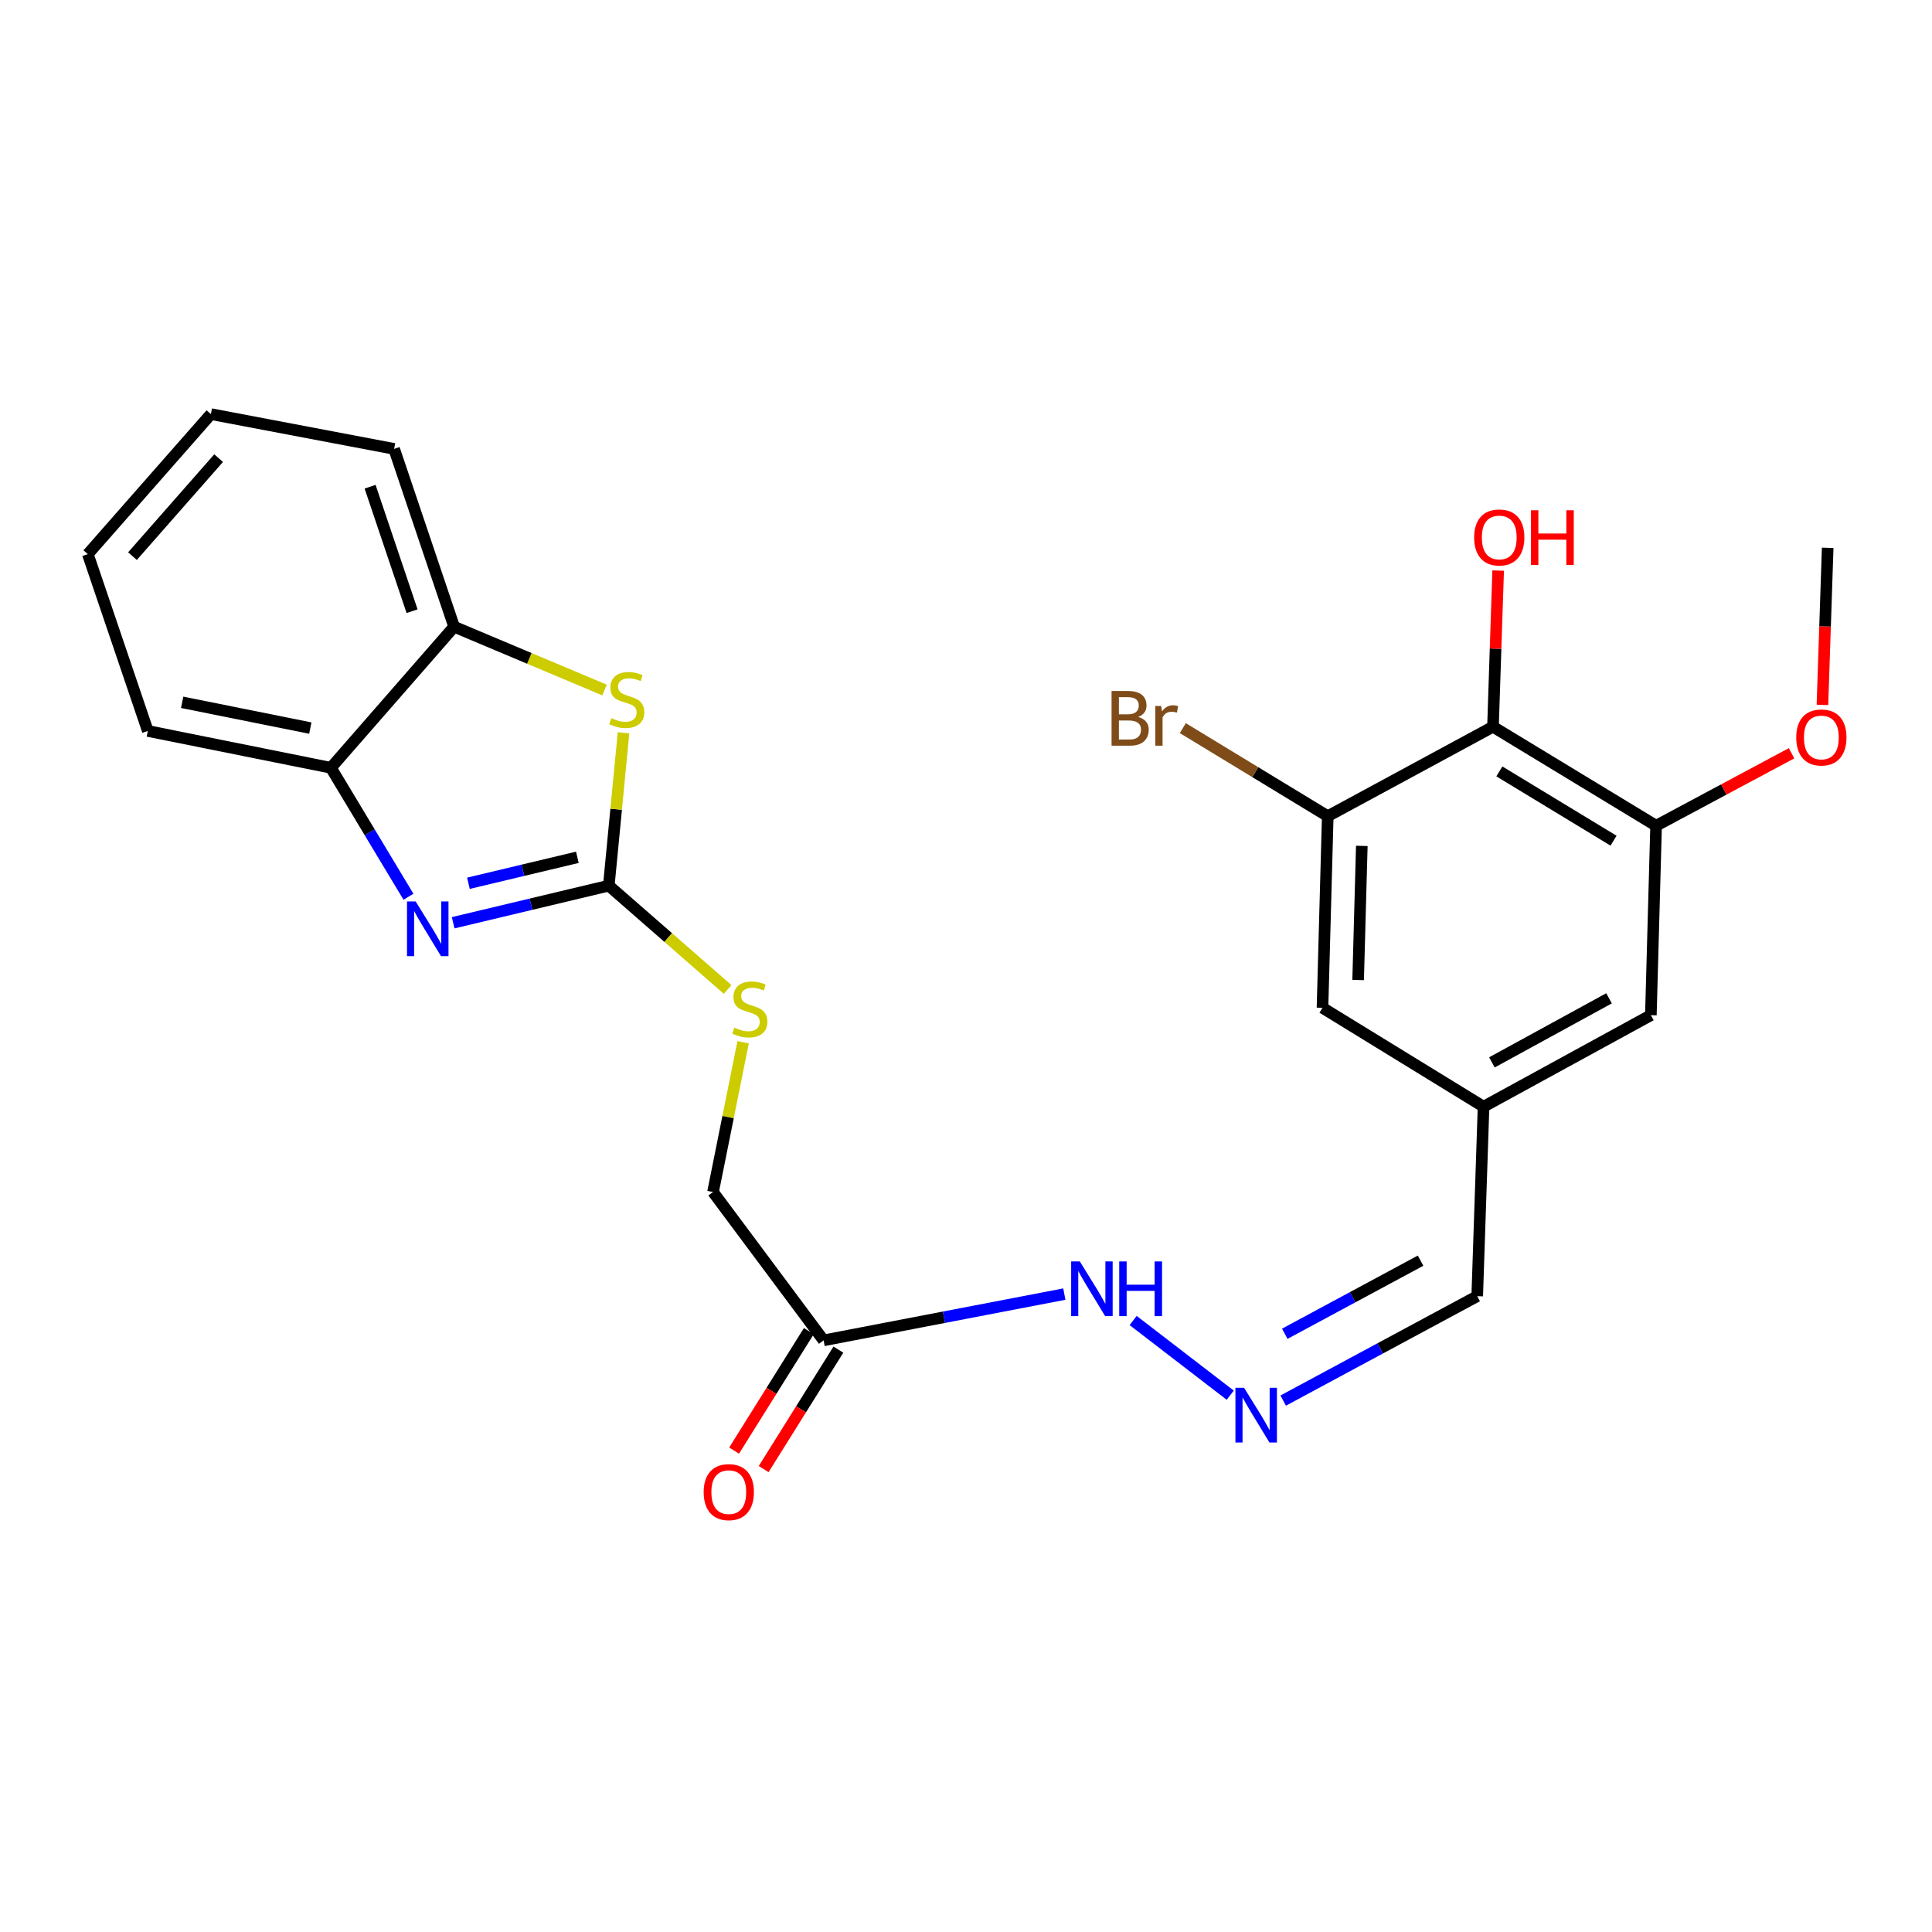 <?xml version='1.0' encoding='iso-8859-1'?>
<svg version='1.1' baseProfile='full'
              xmlns='http://www.w3.org/2000/svg'
                      xmlns:rdkit='http://www.rdkit.org/xml'
                      xmlns:xlink='http://www.w3.org/1999/xlink'
                  xml:space='preserve'
width='1000px' height='1000px' viewBox='0 0 1000 1000'>
<!-- END OF HEADER -->
<rect style='opacity:1.0;fill:#FFFFFF;stroke:none' width='1000' height='1000' x='0' y='0'> </rect>
<path class='bond-0' d='M 315.111,458.413 L 274.831,468.014' style='fill:none;fill-rule:evenodd;stroke:#000000;stroke-width:6px;stroke-linecap:butt;stroke-linejoin:miter;stroke-opacity:1' />
<path class='bond-0' d='M 274.831,468.014 L 234.551,477.616' style='fill:none;fill-rule:evenodd;stroke:#0000FF;stroke-width:6px;stroke-linecap:butt;stroke-linejoin:miter;stroke-opacity:1' />
<path class='bond-0' d='M 298.843,443.739 L 270.647,450.46' style='fill:none;fill-rule:evenodd;stroke:#000000;stroke-width:6px;stroke-linecap:butt;stroke-linejoin:miter;stroke-opacity:1' />
<path class='bond-0' d='M 270.647,450.46 L 242.451,457.181' style='fill:none;fill-rule:evenodd;stroke:#0000FF;stroke-width:6px;stroke-linecap:butt;stroke-linejoin:miter;stroke-opacity:1' />
<path class='bond-1' d='M 315.111,458.413 L 318.924,418.856' style='fill:none;fill-rule:evenodd;stroke:#000000;stroke-width:6px;stroke-linecap:butt;stroke-linejoin:miter;stroke-opacity:1' />
<path class='bond-1' d='M 318.924,418.856 L 322.737,379.299' style='fill:none;fill-rule:evenodd;stroke:#CCCC00;stroke-width:6px;stroke-linecap:butt;stroke-linejoin:miter;stroke-opacity:1' />
<path class='bond-9' d='M 315.111,458.413 L 345.862,485.271' style='fill:none;fill-rule:evenodd;stroke:#000000;stroke-width:6px;stroke-linecap:butt;stroke-linejoin:miter;stroke-opacity:1' />
<path class='bond-9' d='M 345.862,485.271 L 376.614,512.128' style='fill:none;fill-rule:evenodd;stroke:#CCCC00;stroke-width:6px;stroke-linecap:butt;stroke-linejoin:miter;stroke-opacity:1' />
<path class='bond-5' d='M 211.423,464.158 L 191.349,430.783' style='fill:none;fill-rule:evenodd;stroke:#0000FF;stroke-width:6px;stroke-linecap:butt;stroke-linejoin:miter;stroke-opacity:1' />
<path class='bond-5' d='M 191.349,430.783 L 171.275,397.408' style='fill:none;fill-rule:evenodd;stroke:#000000;stroke-width:6px;stroke-linecap:butt;stroke-linejoin:miter;stroke-opacity:1' />
<path class='bond-6' d='M 312.901,357.156 L 273.974,340.774' style='fill:none;fill-rule:evenodd;stroke:#CCCC00;stroke-width:6px;stroke-linecap:butt;stroke-linejoin:miter;stroke-opacity:1' />
<path class='bond-6' d='M 273.974,340.774 L 235.047,324.392' style='fill:none;fill-rule:evenodd;stroke:#000000;stroke-width:6px;stroke-linecap:butt;stroke-linejoin:miter;stroke-opacity:1' />
<path class='bond-2' d='M 772.766,376.164 L 857.191,427.394' style='fill:none;fill-rule:evenodd;stroke:#000000;stroke-width:6px;stroke-linecap:butt;stroke-linejoin:miter;stroke-opacity:1' />
<path class='bond-2' d='M 776.068,399.276 L 835.165,435.137' style='fill:none;fill-rule:evenodd;stroke:#000000;stroke-width:6px;stroke-linecap:butt;stroke-linejoin:miter;stroke-opacity:1' />
<path class='bond-18' d='M 772.766,376.164 L 774.105,335.74' style='fill:none;fill-rule:evenodd;stroke:#000000;stroke-width:6px;stroke-linecap:butt;stroke-linejoin:miter;stroke-opacity:1' />
<path class='bond-18' d='M 774.105,335.74 L 775.444,295.317' style='fill:none;fill-rule:evenodd;stroke:#FF0000;stroke-width:6px;stroke-linecap:butt;stroke-linejoin:miter;stroke-opacity:1' />
<path class='bond-27' d='M 772.766,376.164 L 687.238,422.461' style='fill:none;fill-rule:evenodd;stroke:#000000;stroke-width:6px;stroke-linecap:butt;stroke-linejoin:miter;stroke-opacity:1' />
<path class='bond-3' d='M 687.238,422.461 L 684.521,521.634' style='fill:none;fill-rule:evenodd;stroke:#000000;stroke-width:6px;stroke-linecap:butt;stroke-linejoin:miter;stroke-opacity:1' />
<path class='bond-3' d='M 704.87,437.831 L 702.968,507.252' style='fill:none;fill-rule:evenodd;stroke:#000000;stroke-width:6px;stroke-linecap:butt;stroke-linejoin:miter;stroke-opacity:1' />
<path class='bond-17' d='M 687.238,422.461 L 649.731,399.67' style='fill:none;fill-rule:evenodd;stroke:#000000;stroke-width:6px;stroke-linecap:butt;stroke-linejoin:miter;stroke-opacity:1' />
<path class='bond-17' d='M 649.731,399.67 L 612.224,376.879' style='fill:none;fill-rule:evenodd;stroke:#7F4C19;stroke-width:6px;stroke-linecap:butt;stroke-linejoin:miter;stroke-opacity:1' />
<path class='bond-4' d='M 857.191,427.394 L 854.484,525.454' style='fill:none;fill-rule:evenodd;stroke:#000000;stroke-width:6px;stroke-linecap:butt;stroke-linejoin:miter;stroke-opacity:1' />
<path class='bond-19' d='M 857.191,427.394 L 892.247,408.637' style='fill:none;fill-rule:evenodd;stroke:#000000;stroke-width:6px;stroke-linecap:butt;stroke-linejoin:miter;stroke-opacity:1' />
<path class='bond-19' d='M 892.247,408.637 L 927.303,389.881' style='fill:none;fill-rule:evenodd;stroke:#FF0000;stroke-width:6px;stroke-linecap:butt;stroke-linejoin:miter;stroke-opacity:1' />
<path class='bond-20' d='M 171.275,397.408 L 76.514,378.349' style='fill:none;fill-rule:evenodd;stroke:#000000;stroke-width:6px;stroke-linecap:butt;stroke-linejoin:miter;stroke-opacity:1' />
<path class='bond-20' d='M 160.619,376.857 L 94.286,363.516' style='fill:none;fill-rule:evenodd;stroke:#000000;stroke-width:6px;stroke-linecap:butt;stroke-linejoin:miter;stroke-opacity:1' />
<path class='bond-25' d='M 171.275,397.408 L 235.047,324.392' style='fill:none;fill-rule:evenodd;stroke:#000000;stroke-width:6px;stroke-linecap:butt;stroke-linejoin:miter;stroke-opacity:1' />
<path class='bond-21' d='M 235.047,324.392 L 203.998,232.347' style='fill:none;fill-rule:evenodd;stroke:#000000;stroke-width:6px;stroke-linecap:butt;stroke-linejoin:miter;stroke-opacity:1' />
<path class='bond-21' d='M 213.291,316.353 L 191.556,251.922' style='fill:none;fill-rule:evenodd;stroke:#000000;stroke-width:6px;stroke-linecap:butt;stroke-linejoin:miter;stroke-opacity:1' />
<path class='bond-7' d='M 426.294,693.772 L 369.058,616.987' style='fill:none;fill-rule:evenodd;stroke:#000000;stroke-width:6px;stroke-linecap:butt;stroke-linejoin:miter;stroke-opacity:1' />
<path class='bond-12' d='M 426.294,693.772 L 488.593,681.795' style='fill:none;fill-rule:evenodd;stroke:#000000;stroke-width:6px;stroke-linecap:butt;stroke-linejoin:miter;stroke-opacity:1' />
<path class='bond-12' d='M 488.593,681.795 L 550.892,669.819' style='fill:none;fill-rule:evenodd;stroke:#0000FF;stroke-width:6px;stroke-linecap:butt;stroke-linejoin:miter;stroke-opacity:1' />
<path class='bond-14' d='M 418.644,688.988 L 399.308,719.906' style='fill:none;fill-rule:evenodd;stroke:#000000;stroke-width:6px;stroke-linecap:butt;stroke-linejoin:miter;stroke-opacity:1' />
<path class='bond-14' d='M 399.308,719.906 L 379.972,750.824' style='fill:none;fill-rule:evenodd;stroke:#FF0000;stroke-width:6px;stroke-linecap:butt;stroke-linejoin:miter;stroke-opacity:1' />
<path class='bond-14' d='M 433.944,698.556 L 414.608,729.474' style='fill:none;fill-rule:evenodd;stroke:#000000;stroke-width:6px;stroke-linecap:butt;stroke-linejoin:miter;stroke-opacity:1' />
<path class='bond-14' d='M 414.608,729.474 L 395.272,760.392' style='fill:none;fill-rule:evenodd;stroke:#FF0000;stroke-width:6px;stroke-linecap:butt;stroke-linejoin:miter;stroke-opacity:1' />
<path class='bond-8' d='M 636.772,722.148 L 586.514,683.492' style='fill:none;fill-rule:evenodd;stroke:#0000FF;stroke-width:6px;stroke-linecap:butt;stroke-linejoin:miter;stroke-opacity:1' />
<path class='bond-16' d='M 664.182,724.942 L 714.394,697.918' style='fill:none;fill-rule:evenodd;stroke:#0000FF;stroke-width:6px;stroke-linecap:butt;stroke-linejoin:miter;stroke-opacity:1' />
<path class='bond-16' d='M 714.394,697.918 L 764.605,670.894' style='fill:none;fill-rule:evenodd;stroke:#000000;stroke-width:6px;stroke-linecap:butt;stroke-linejoin:miter;stroke-opacity:1' />
<path class='bond-16' d='M 664.992,690.35 L 700.14,671.434' style='fill:none;fill-rule:evenodd;stroke:#0000FF;stroke-width:6px;stroke-linecap:butt;stroke-linejoin:miter;stroke-opacity:1' />
<path class='bond-16' d='M 700.14,671.434 L 735.288,652.517' style='fill:none;fill-rule:evenodd;stroke:#000000;stroke-width:6px;stroke-linecap:butt;stroke-linejoin:miter;stroke-opacity:1' />
<path class='bond-15' d='M 384.64,539.473 L 376.849,578.23' style='fill:none;fill-rule:evenodd;stroke:#CCCC00;stroke-width:6px;stroke-linecap:butt;stroke-linejoin:miter;stroke-opacity:1' />
<path class='bond-15' d='M 376.849,578.23 L 369.058,616.987' style='fill:none;fill-rule:evenodd;stroke:#000000;stroke-width:6px;stroke-linecap:butt;stroke-linejoin:miter;stroke-opacity:1' />
<path class='bond-10' d='M 684.521,521.634 L 767.884,572.824' style='fill:none;fill-rule:evenodd;stroke:#000000;stroke-width:6px;stroke-linecap:butt;stroke-linejoin:miter;stroke-opacity:1' />
<path class='bond-11' d='M 854.484,525.454 L 767.884,572.824' style='fill:none;fill-rule:evenodd;stroke:#000000;stroke-width:6px;stroke-linecap:butt;stroke-linejoin:miter;stroke-opacity:1' />
<path class='bond-11' d='M 832.834,516.727 L 772.213,549.886' style='fill:none;fill-rule:evenodd;stroke:#000000;stroke-width:6px;stroke-linecap:butt;stroke-linejoin:miter;stroke-opacity:1' />
<path class='bond-13' d='M 767.884,572.824 L 764.605,670.894' style='fill:none;fill-rule:evenodd;stroke:#000000;stroke-width:6px;stroke-linecap:butt;stroke-linejoin:miter;stroke-opacity:1' />
<path class='bond-22' d='M 943.289,364.854 L 944.648,324.206' style='fill:none;fill-rule:evenodd;stroke:#FF0000;stroke-width:6px;stroke-linecap:butt;stroke-linejoin:miter;stroke-opacity:1' />
<path class='bond-22' d='M 944.648,324.206 L 946.007,283.558' style='fill:none;fill-rule:evenodd;stroke:#000000;stroke-width:6px;stroke-linecap:butt;stroke-linejoin:miter;stroke-opacity:1' />
<path class='bond-24' d='M 76.514,378.349 L 45.455,286.816' style='fill:none;fill-rule:evenodd;stroke:#000000;stroke-width:6px;stroke-linecap:butt;stroke-linejoin:miter;stroke-opacity:1' />
<path class='bond-23' d='M 203.998,232.347 L 109.167,214.342' style='fill:none;fill-rule:evenodd;stroke:#000000;stroke-width:6px;stroke-linecap:butt;stroke-linejoin:miter;stroke-opacity:1' />
<path class='bond-26' d='M 109.167,214.342 L 45.455,286.816' style='fill:none;fill-rule:evenodd;stroke:#000000;stroke-width:6px;stroke-linecap:butt;stroke-linejoin:miter;stroke-opacity:1' />
<path class='bond-26' d='M 113.163,237.128 L 68.565,287.86' style='fill:none;fill-rule:evenodd;stroke:#000000;stroke-width:6px;stroke-linecap:butt;stroke-linejoin:miter;stroke-opacity:1' />
<path  class='atom-1' d='M 215.142 466.59
L 224.422 481.59
Q 225.342 483.07, 226.822 485.75
Q 228.302 488.43, 228.382 488.59
L 228.382 466.59
L 232.142 466.59
L 232.142 494.91
L 228.262 494.91
L 218.302 478.51
Q 217.142 476.59, 215.902 474.39
Q 214.702 472.19, 214.342 471.51
L 214.342 494.91
L 210.662 494.91
L 210.662 466.59
L 215.142 466.59
' fill='#0000FF'/>
<path  class='atom-2' d='M 316.405 371.717
Q 316.725 371.837, 318.045 372.397
Q 319.365 372.957, 320.805 373.317
Q 322.285 373.637, 323.725 373.637
Q 326.405 373.637, 327.965 372.357
Q 329.525 371.037, 329.525 368.757
Q 329.525 367.197, 328.725 366.237
Q 327.965 365.277, 326.765 364.757
Q 325.565 364.237, 323.565 363.637
Q 321.045 362.877, 319.525 362.157
Q 318.045 361.437, 316.965 359.917
Q 315.925 358.397, 315.925 355.837
Q 315.925 352.277, 318.325 350.077
Q 320.765 347.877, 325.565 347.877
Q 328.845 347.877, 332.565 349.437
L 331.645 352.517
Q 328.245 351.117, 325.685 351.117
Q 322.925 351.117, 321.405 352.277
Q 319.885 353.397, 319.925 355.357
Q 319.925 356.877, 320.685 357.797
Q 321.485 358.717, 322.605 359.237
Q 323.765 359.757, 325.685 360.357
Q 328.245 361.157, 329.765 361.957
Q 331.285 362.757, 332.365 364.397
Q 333.485 365.997, 333.485 368.757
Q 333.485 372.677, 330.845 374.797
Q 328.245 376.877, 323.885 376.877
Q 321.365 376.877, 319.445 376.317
Q 317.565 375.797, 315.325 374.877
L 316.405 371.717
' fill='#CCCC00'/>
<path  class='atom-9' d='M 643.934 718.311
L 653.214 733.311
Q 654.134 734.791, 655.614 737.471
Q 657.094 740.151, 657.174 740.311
L 657.174 718.311
L 660.934 718.311
L 660.934 746.631
L 657.054 746.631
L 647.094 730.231
Q 645.934 728.311, 644.694 726.111
Q 643.494 723.911, 643.134 723.231
L 643.134 746.631
L 639.454 746.631
L 639.454 718.311
L 643.934 718.311
' fill='#0000FF'/>
<path  class='atom-10' d='M 380.117 531.895
Q 380.437 532.015, 381.757 532.575
Q 383.077 533.135, 384.517 533.495
Q 385.997 533.815, 387.437 533.815
Q 390.117 533.815, 391.677 532.535
Q 393.237 531.215, 393.237 528.935
Q 393.237 527.375, 392.437 526.415
Q 391.677 525.455, 390.477 524.935
Q 389.277 524.415, 387.277 523.815
Q 384.757 523.055, 383.237 522.335
Q 381.757 521.615, 380.677 520.095
Q 379.637 518.575, 379.637 516.015
Q 379.637 512.455, 382.037 510.255
Q 384.477 508.055, 389.277 508.055
Q 392.557 508.055, 396.277 509.615
L 395.357 512.695
Q 391.957 511.295, 389.397 511.295
Q 386.637 511.295, 385.117 512.455
Q 383.597 513.575, 383.637 515.535
Q 383.637 517.055, 384.397 517.975
Q 385.197 518.895, 386.317 519.415
Q 387.477 519.935, 389.397 520.535
Q 391.957 521.335, 393.477 522.135
Q 394.997 522.935, 396.077 524.575
Q 397.197 526.175, 397.197 528.935
Q 397.197 532.855, 394.557 534.975
Q 391.957 537.055, 387.597 537.055
Q 385.077 537.055, 383.157 536.495
Q 381.277 535.975, 379.037 535.055
L 380.117 531.895
' fill='#CCCC00'/>
<path  class='atom-13' d='M 558.908 652.914
L 568.188 667.914
Q 569.108 669.394, 570.588 672.074
Q 572.068 674.754, 572.148 674.914
L 572.148 652.914
L 575.908 652.914
L 575.908 681.234
L 572.028 681.234
L 562.068 664.834
Q 560.908 662.914, 559.668 660.714
Q 558.468 658.514, 558.108 657.834
L 558.108 681.234
L 554.428 681.234
L 554.428 652.914
L 558.908 652.914
' fill='#0000FF'/>
<path  class='atom-13' d='M 579.308 652.914
L 583.148 652.914
L 583.148 664.954
L 597.628 664.954
L 597.628 652.914
L 601.468 652.914
L 601.468 681.234
L 597.628 681.234
L 597.628 668.154
L 583.148 668.154
L 583.148 681.234
L 579.308 681.234
L 579.308 652.914
' fill='#0000FF'/>
<path  class='atom-15' d='M 364.219 772.322
Q 364.219 765.522, 367.579 761.722
Q 370.939 757.922, 377.219 757.922
Q 383.499 757.922, 386.859 761.722
Q 390.219 765.522, 390.219 772.322
Q 390.219 779.202, 386.819 783.122
Q 383.419 787.002, 377.219 787.002
Q 370.979 787.002, 367.579 783.122
Q 364.219 779.242, 364.219 772.322
M 377.219 783.802
Q 381.539 783.802, 383.859 780.922
Q 386.219 778.002, 386.219 772.322
Q 386.219 766.762, 383.859 763.962
Q 381.539 761.122, 377.219 761.122
Q 372.899 761.122, 370.539 763.922
Q 368.219 766.722, 368.219 772.322
Q 368.219 778.042, 370.539 780.922
Q 372.899 783.802, 377.219 783.802
' fill='#FF0000'/>
<path  class='atom-18' d='M 589.106 371.092
Q 591.826 371.852, 593.186 373.532
Q 594.586 375.172, 594.586 377.612
Q 594.586 381.532, 592.066 383.772
Q 589.586 385.972, 584.866 385.972
L 575.346 385.972
L 575.346 357.652
L 583.706 357.652
Q 588.546 357.652, 590.986 359.612
Q 593.426 361.572, 593.426 365.172
Q 593.426 369.452, 589.106 371.092
M 579.146 360.852
L 579.146 369.732
L 583.706 369.732
Q 586.506 369.732, 587.946 368.612
Q 589.426 367.452, 589.426 365.172
Q 589.426 360.852, 583.706 360.852
L 579.146 360.852
M 584.866 382.772
Q 587.626 382.772, 589.106 381.452
Q 590.586 380.132, 590.586 377.612
Q 590.586 375.292, 588.946 374.132
Q 587.346 372.932, 584.266 372.932
L 579.146 372.932
L 579.146 382.772
L 584.866 382.772
' fill='#7F4C19'/>
<path  class='atom-18' d='M 601.026 365.412
L 601.466 368.252
Q 603.626 365.052, 607.146 365.052
Q 608.266 365.052, 609.786 365.452
L 609.186 368.812
Q 607.466 368.412, 606.506 368.412
Q 604.826 368.412, 603.706 369.092
Q 602.626 369.732, 601.746 371.292
L 601.746 385.972
L 597.986 385.972
L 597.986 365.412
L 601.026 365.412
' fill='#7F4C19'/>
<path  class='atom-19' d='M 763.014 278.184
Q 763.014 271.384, 766.374 267.584
Q 769.734 263.784, 776.014 263.784
Q 782.294 263.784, 785.654 267.584
Q 789.014 271.384, 789.014 278.184
Q 789.014 285.064, 785.614 288.984
Q 782.214 292.864, 776.014 292.864
Q 769.774 292.864, 766.374 288.984
Q 763.014 285.104, 763.014 278.184
M 776.014 289.664
Q 780.334 289.664, 782.654 286.784
Q 785.014 283.864, 785.014 278.184
Q 785.014 272.624, 782.654 269.824
Q 780.334 266.984, 776.014 266.984
Q 771.694 266.984, 769.334 269.784
Q 767.014 272.584, 767.014 278.184
Q 767.014 283.904, 769.334 286.784
Q 771.694 289.664, 776.014 289.664
' fill='#FF0000'/>
<path  class='atom-19' d='M 792.414 264.104
L 796.254 264.104
L 796.254 276.144
L 810.734 276.144
L 810.734 264.104
L 814.574 264.104
L 814.574 292.424
L 810.734 292.424
L 810.734 279.344
L 796.254 279.344
L 796.254 292.424
L 792.414 292.424
L 792.414 264.104
' fill='#FF0000'/>
<path  class='atom-20' d='M 929.729 381.707
Q 929.729 374.907, 933.089 371.107
Q 936.449 367.307, 942.729 367.307
Q 949.009 367.307, 952.369 371.107
Q 955.729 374.907, 955.729 381.707
Q 955.729 388.587, 952.329 392.507
Q 948.929 396.387, 942.729 396.387
Q 936.489 396.387, 933.089 392.507
Q 929.729 388.627, 929.729 381.707
M 942.729 393.187
Q 947.049 393.187, 949.369 390.307
Q 951.729 387.387, 951.729 381.707
Q 951.729 376.147, 949.369 373.347
Q 947.049 370.507, 942.729 370.507
Q 938.409 370.507, 936.049 373.307
Q 933.729 376.107, 933.729 381.707
Q 933.729 387.427, 936.049 390.307
Q 938.409 393.187, 942.729 393.187
' fill='#FF0000'/>
</svg>
